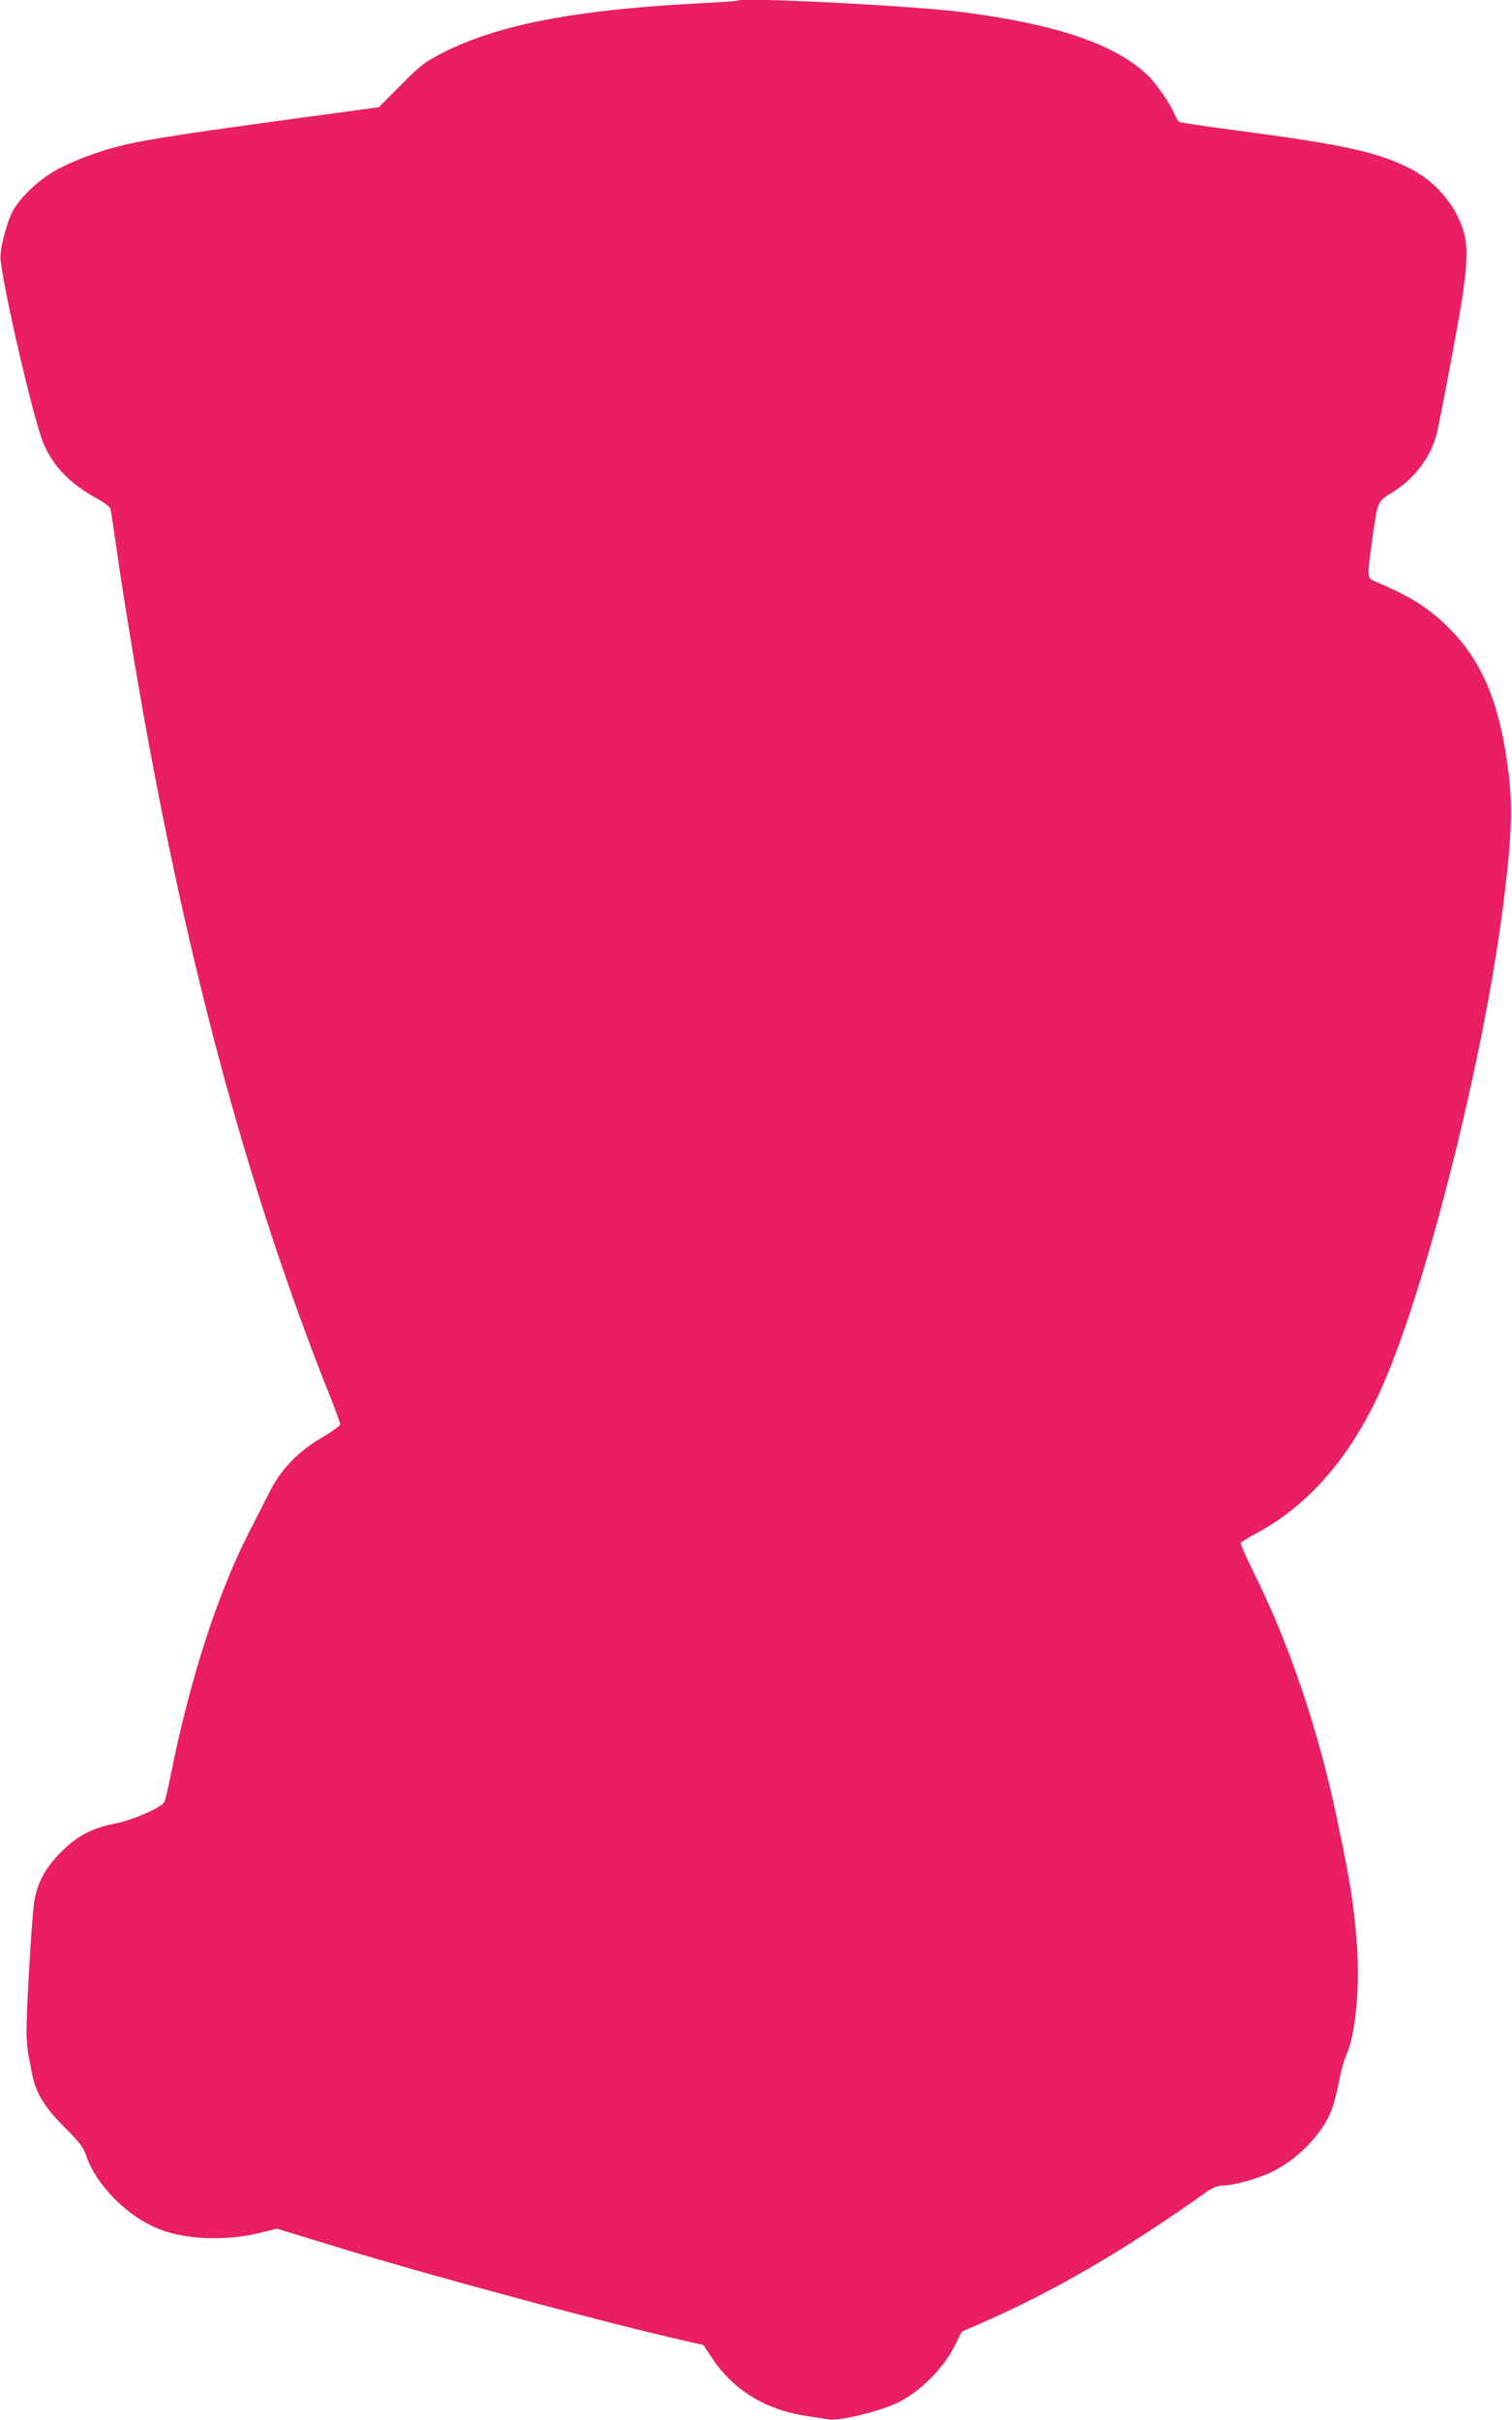 <?xml version="1.0" standalone="no"?>
<!DOCTYPE svg PUBLIC "-//W3C//DTD SVG 20010904//EN"
 "http://www.w3.org/TR/2001/REC-SVG-20010904/DTD/svg10.dtd">
<svg version="1.0" xmlns="http://www.w3.org/2000/svg"
 width="800pt" height="1280pt" viewBox="0 0 800 1280"
 preserveAspectRatio="xMidYMid meet">
<g transform="translate(0,1280) scale(0.1,-0.1)"
fill="#e91e63" stroke="none">
<path d="M3899 12796 c-2 -2 -103 -9 -224 -15 -641 -34 -1049 -114 -1338 -263
-91 -47 -114 -65 -217 -169 l-115 -116 -80 -11 c-1156 -156 -1243 -170 -1447
-242 -60 -21 -143 -58 -185 -82 -89 -50 -187 -143 -225 -214 -35 -65 -71 -208
-65 -259 21 -186 178 -856 228 -973 52 -120 139 -210 279 -287 44 -24 72 -46
75 -59 3 -12 16 -100 30 -196 27 -192 52 -345 95 -605 255 -1517 590 -2774
1039 -3898 28 -70 51 -133 51 -141 0 -7 -42 -37 -92 -67 -131 -76 -219 -167
-281 -289 -26 -52 -77 -151 -112 -220 -169 -332 -314 -786 -415 -1295 -12 -60
-26 -118 -31 -127 -15 -29 -167 -95 -259 -113 -123 -24 -199 -64 -285 -149
-83 -82 -128 -164 -144 -266 -12 -70 -41 -564 -41 -685 0 -40 5 -96 10 -124 6
-28 15 -74 20 -103 20 -99 66 -175 171 -279 77 -77 100 -106 113 -146 54 -162
224 -332 397 -397 142 -53 348 -59 526 -16 l88 22 350 -107 c490 -149 1392
-392 1808 -486 l98 -22 45 -67 c113 -172 288 -279 510 -310 43 -7 93 -14 110
-17 56 -9 267 42 362 88 117 56 238 176 300 295 l41 81 98 43 c393 172 759
385 1199 698 32 22 57 32 83 32 55 0 182 35 256 70 137 65 269 200 319 325 13
34 31 101 40 151 8 50 26 115 40 145 47 104 72 356 56 576 -15 210 -35 336
-106 673 -100 478 -255 933 -449 1320 -36 72 -63 135 -60 140 3 4 40 27 83 50
289 156 515 424 678 805 229 533 522 1705 624 2491 48 372 55 538 32 724 -47
379 -142 603 -334 786 -100 96 -199 156 -380 232 -34 14 -35 23 -8 214 29 209
28 206 106 253 113 69 201 182 233 300 19 72 120 610 141 751 26 180 26 267
-1 346 -44 131 -147 249 -275 315 -172 88 -352 128 -921 203 -160 21 -297 41
-303 45 -7 4 -19 24 -27 44 -25 59 -99 165 -148 210 -173 159 -476 262 -965
326 -268 35 -1179 81 -1201 61z"/>
</g>
</svg>

